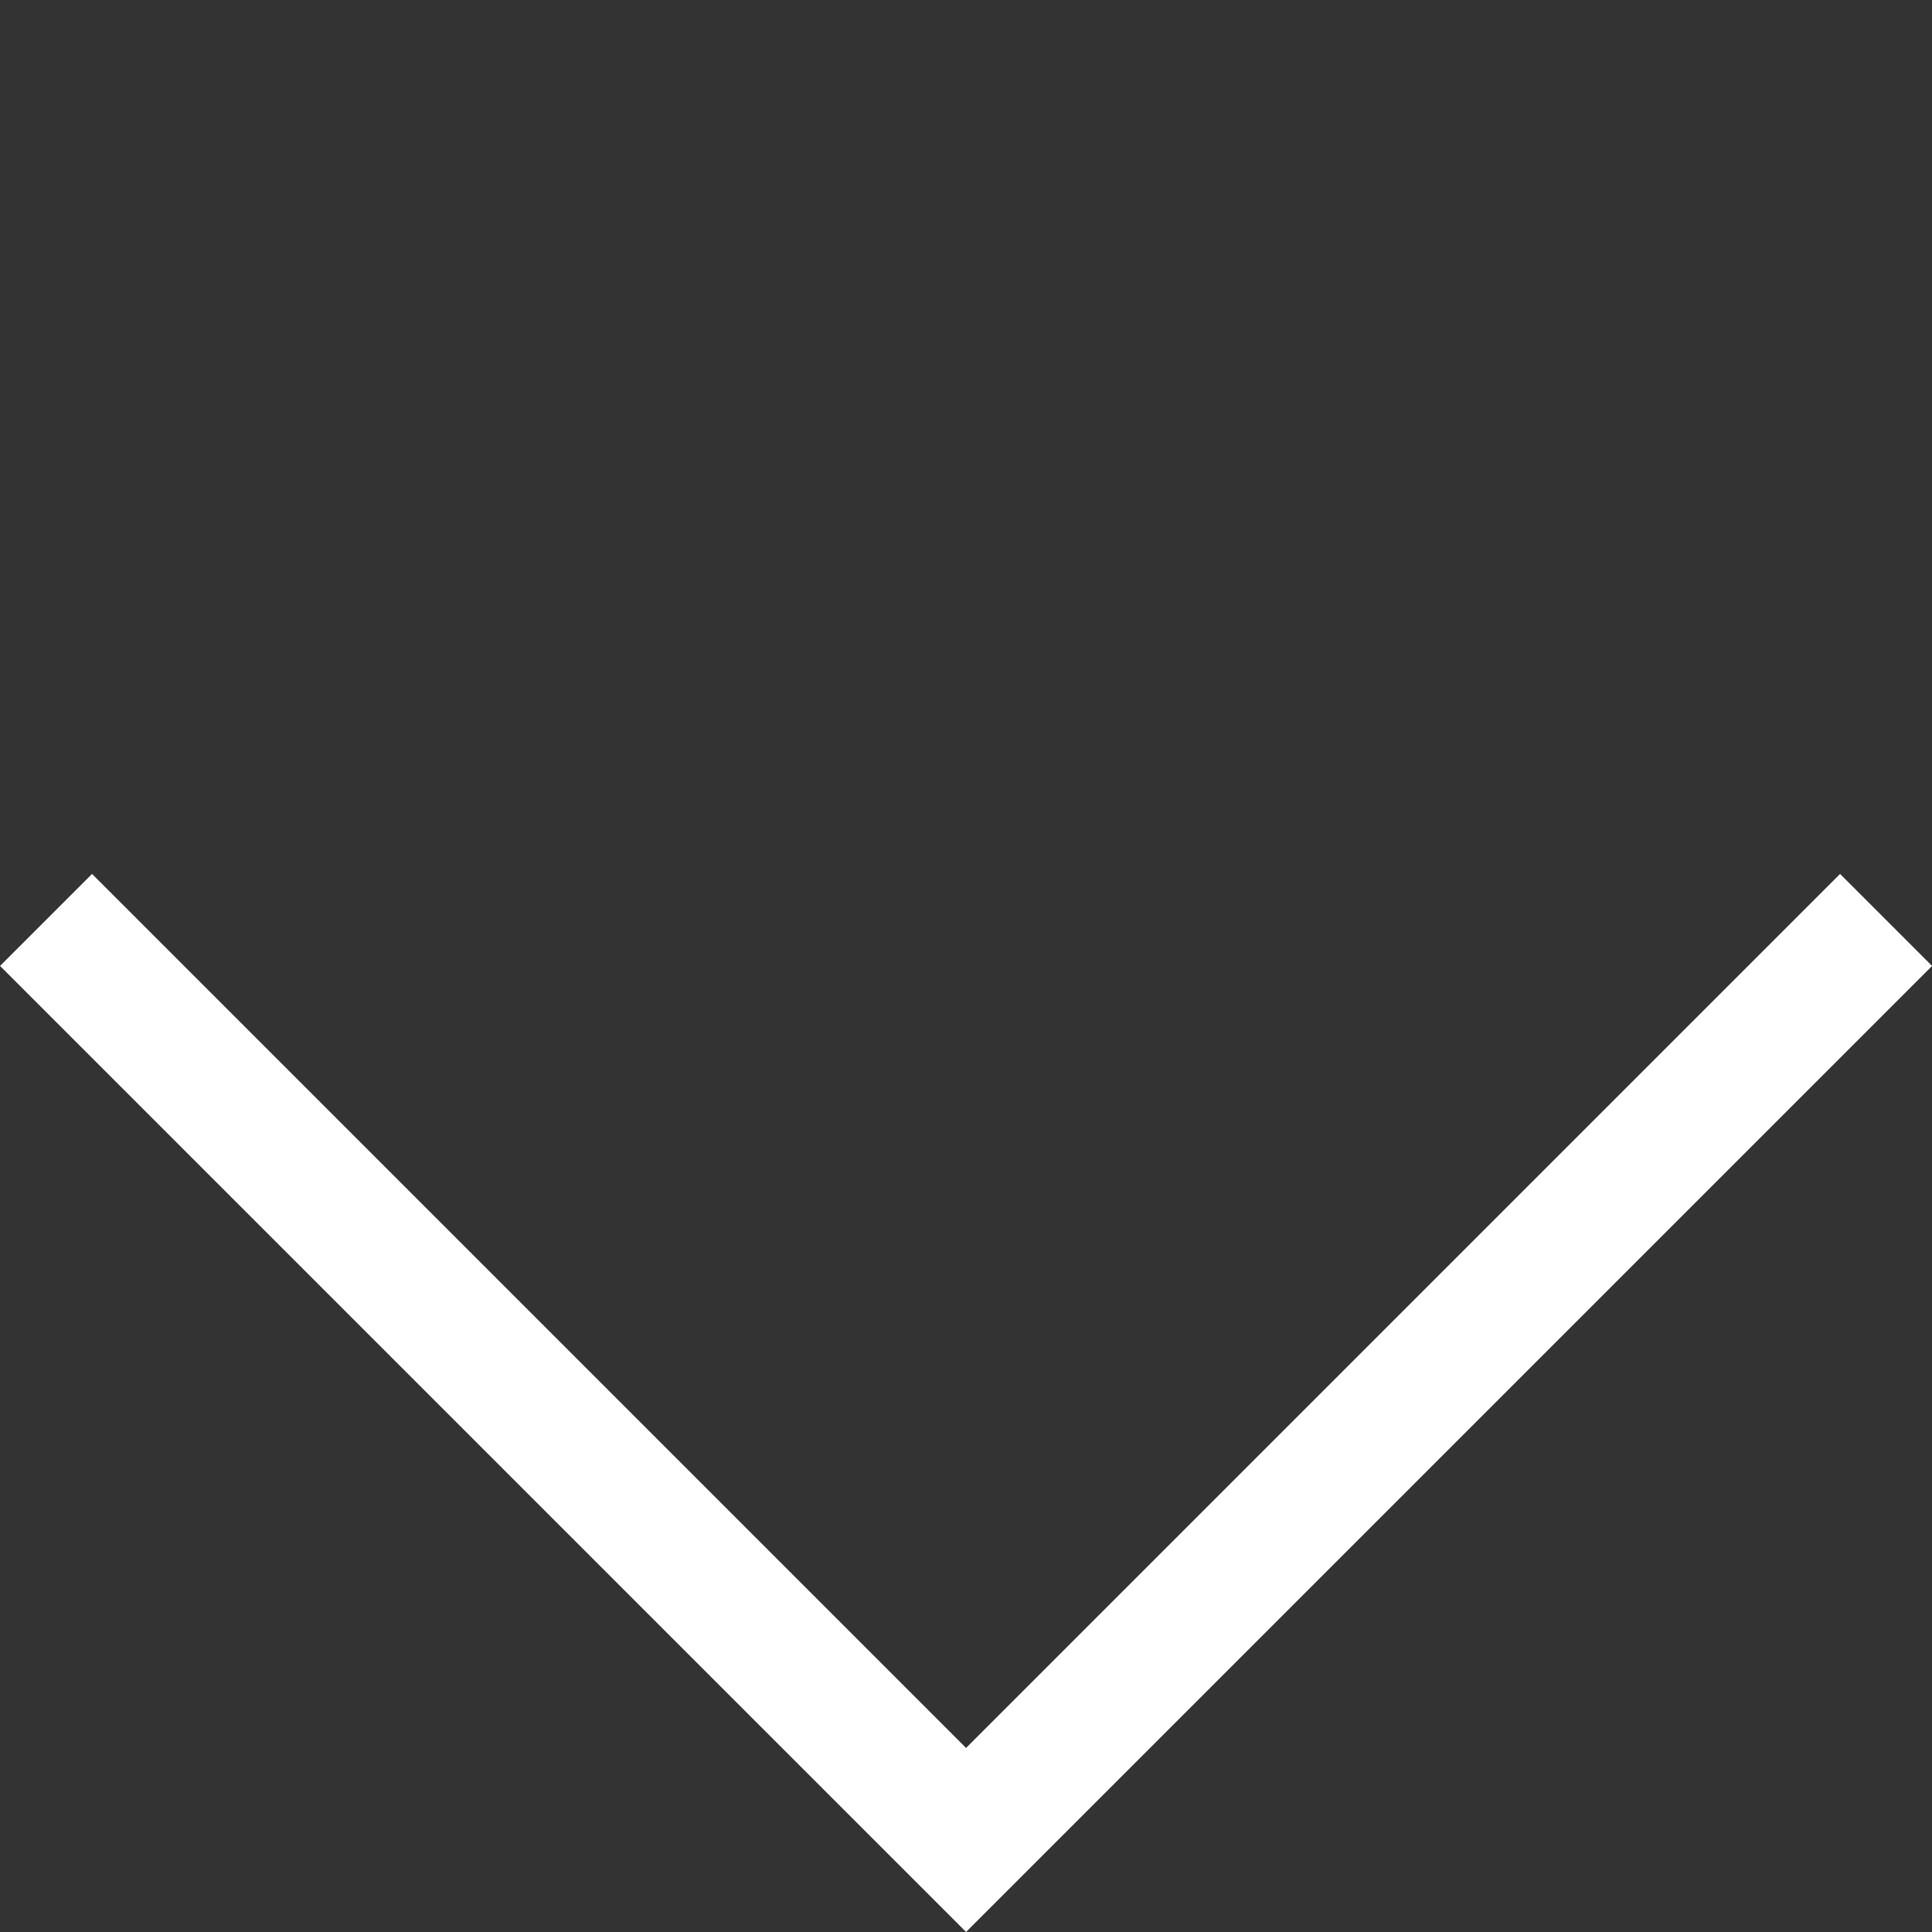 <svg xmlns="http://www.w3.org/2000/svg" width="14.849" height="14.849" viewBox="0 0 14.849 14.849">
  <rect x="0" y="0" width="14.849" height="14.849" fill="#333333" stroke="none"/>
  <path id="パス_4214" data-name="パス 4214" d="M7364.289-267.991h10v-10" transform="translate(-5396.483 -5010.77) rotate(45)" fill="none" stroke="#fff" stroke-width="1"/>
</svg>
